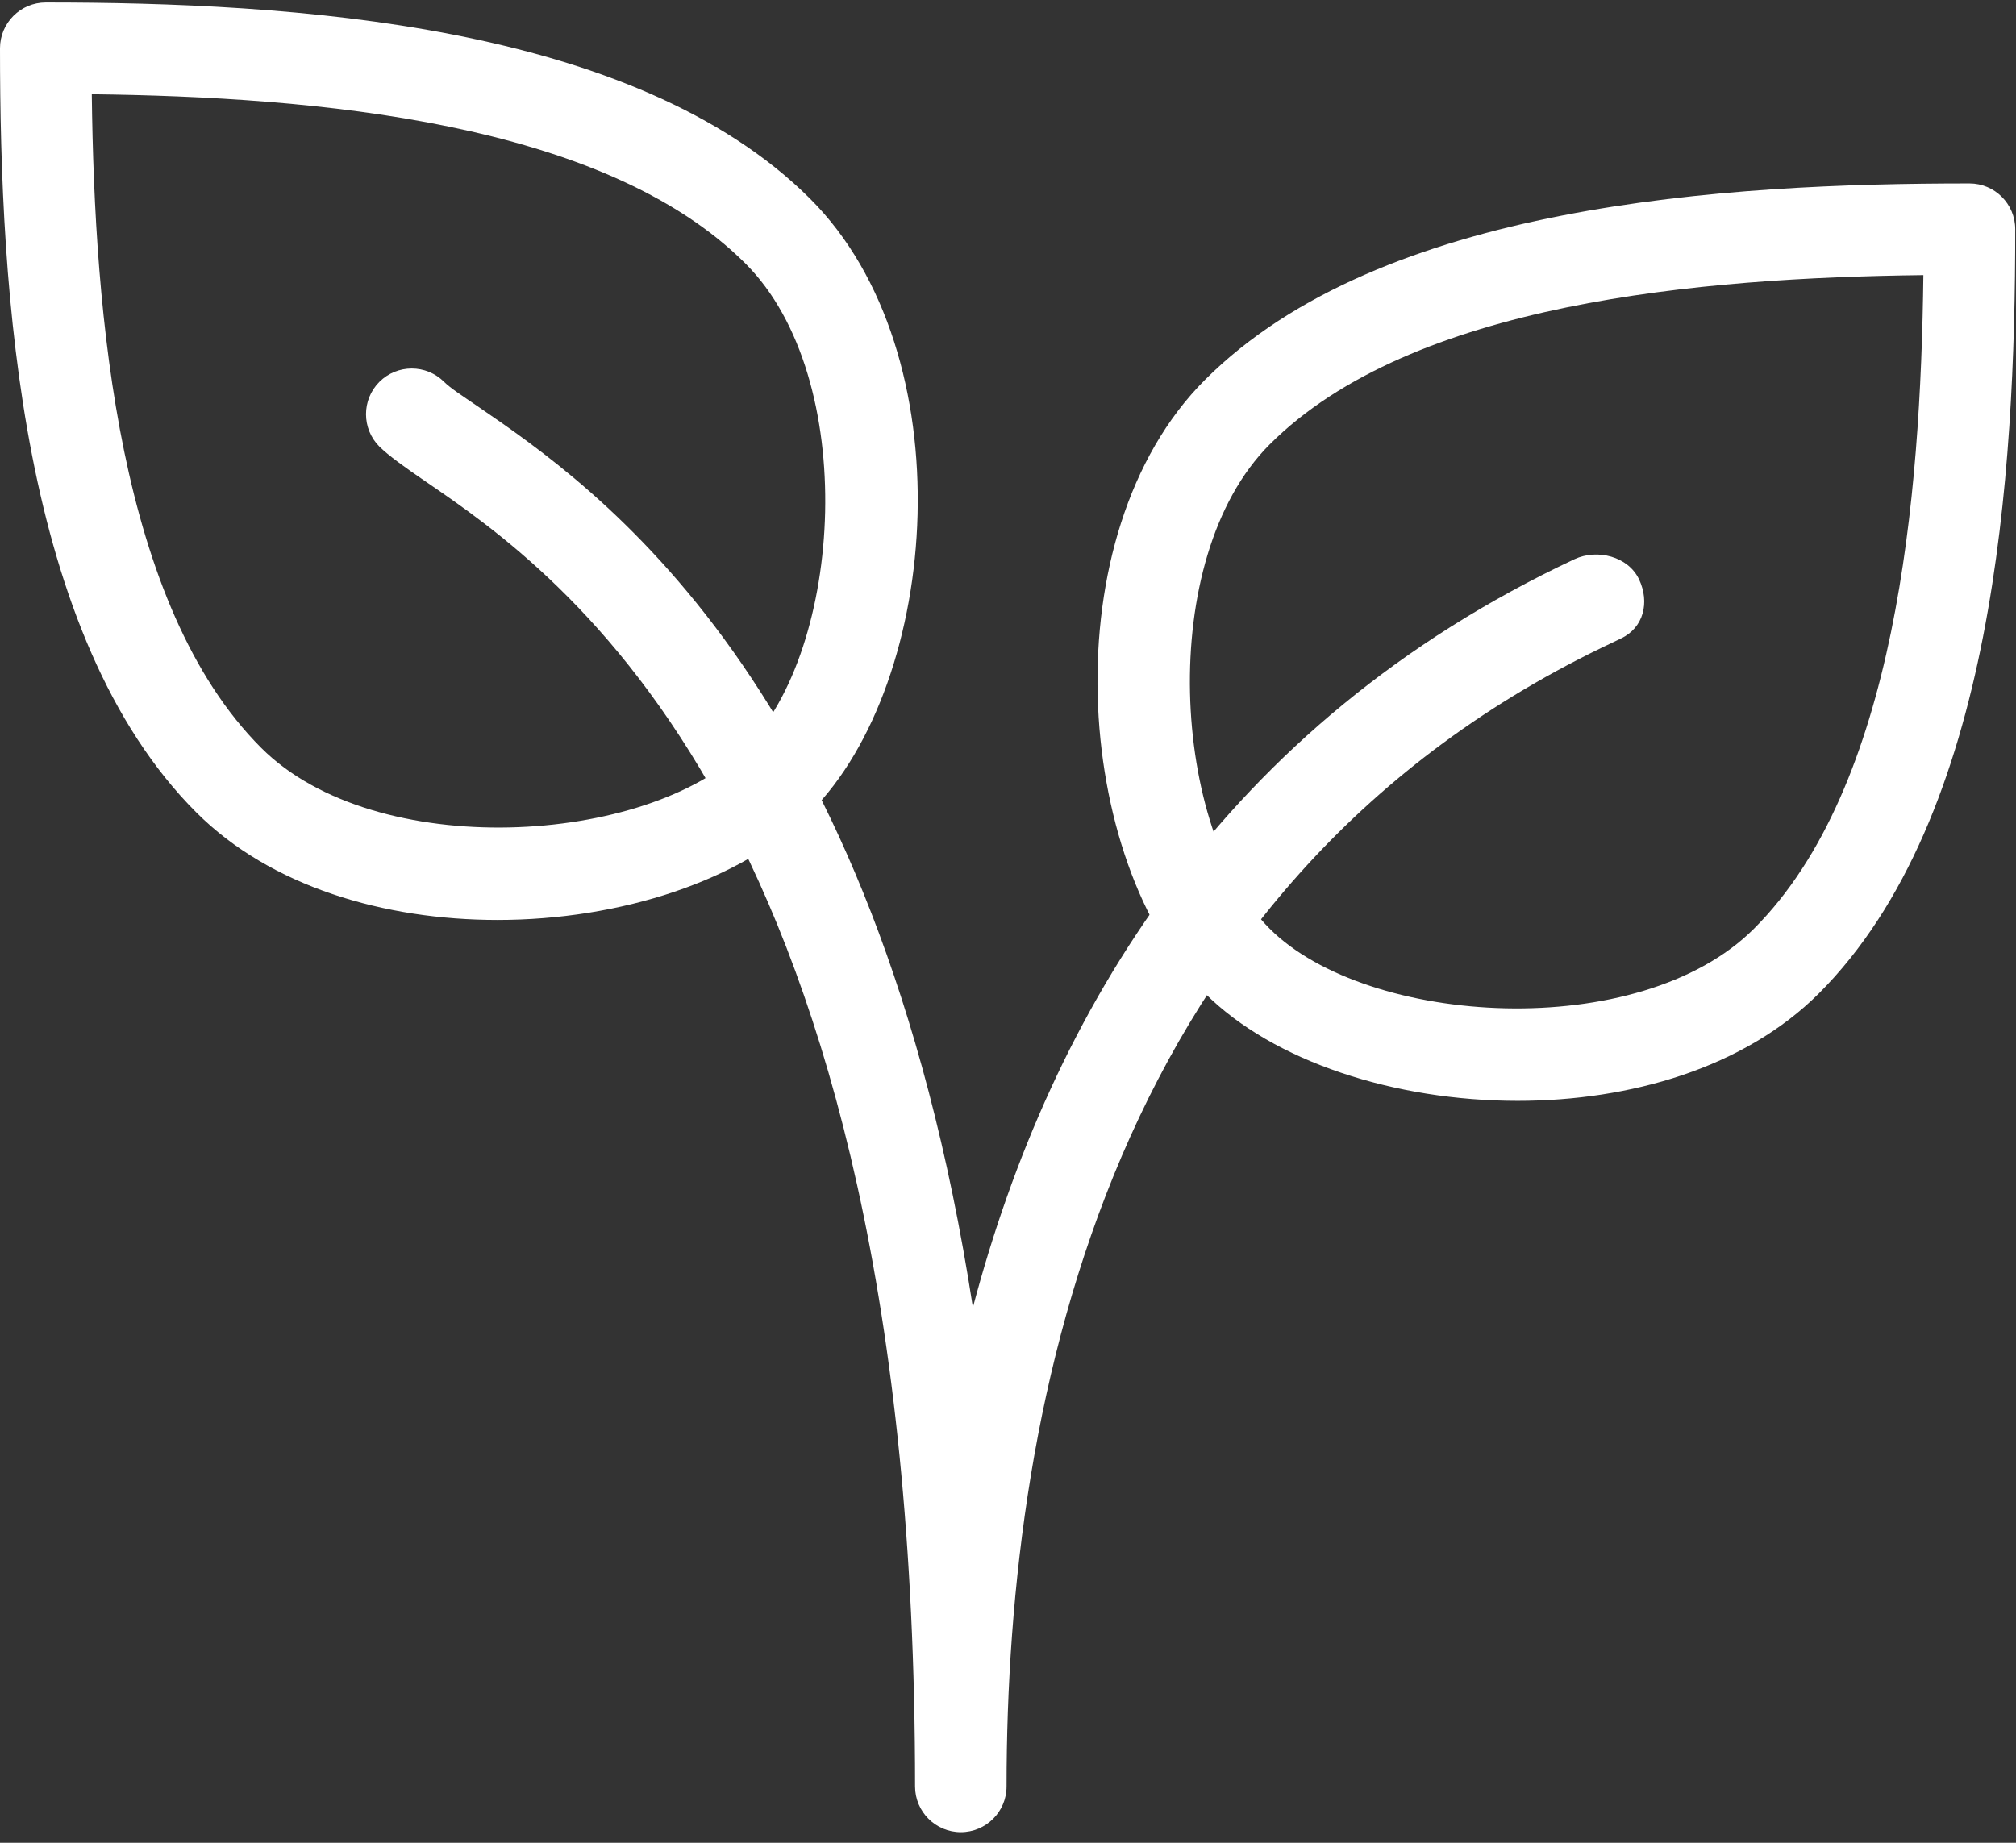 <?xml version="1.0" encoding="UTF-8"?>
<svg width="70px" height="64px" viewBox="0 0 70 64" version="1.1" xmlns="http://www.w3.org/2000/svg" xmlns:xlink="http://www.w3.org/1999/xlink">
    <rect x="0" y="0" width="70" height="64" fill="#333333" stroke="none"/>
    <!-- Generator: Sketch 63.1 (92452) - https://sketch.com -->
    <title>Beneficio_05</title>
    <desc>Created with Sketch.</desc>
    <g id="v01" stroke="none" stroke-width="1" fill="none" fill-rule="evenodd">
        <g id="Landing_Gent_Positiva_v01" transform="translate(-685, -2131)" fill="#FFFFFF">
            <g id="Beneficio_05" transform="translate(685, 2131)">
                <path d="M28.132,6.905 C22.019,0.795 10.056,0.086 1.589,0.086 C0.712,0.086 0,0.798 0,1.675 C0,10.142 0.705,22.105 6.818,28.218 C9.398,30.798 13.354,31.951 17.275,31.951 C21.536,31.951 25.758,30.588 28.132,28.215 C32.685,23.662 33.521,12.29 28.132,6.905 Z M25.886,25.972 C22.486,29.368 13.046,29.95 9.068,25.972 C4.134,21.037 3.279,11.013 3.187,3.273 C10.927,3.365 20.951,4.22 25.885,9.154 C29.863,13.132 29.282,22.575 25.886,25.972 Z" id="Shape" fill-rule="nonzero"></path>
                <path d="M68.385,6.371 C59.918,6.371 47.955,7.076 41.842,13.189 C36.453,18.575 37.289,29.946 41.842,34.5 C44.215,36.87 48.435,38.233 52.696,38.233 C56.616,38.233 60.569,37.083 63.155,34.503 C69.265,28.39 69.974,16.427 69.974,7.96 C69.974,7.083 69.262,6.371 68.385,6.371 Z M60.903,32.253 C56.925,36.231 47.482,35.65 44.085,32.253 C40.689,28.857 40.107,19.414 44.085,15.436 C49.02,10.501 59.044,9.647 66.784,9.555 C66.692,17.298 65.837,27.322 60.903,32.253 Z" id="Shape" fill-rule="nonzero"></path>
                <path d="M56.912,20.122 C56.537,19.325 55.463,19.052 54.672,19.42 C42.487,25.149 36.501,35.138 33.781,45.407 C30.416,23.573 20.684,16.916 16.557,14.092 C16.042,13.739 15.642,13.482 15.42,13.262 C14.8,12.643 13.793,12.643 13.173,13.262 C12.554,13.882 12.554,14.889 13.173,15.509 C13.488,15.82 14.031,16.211 14.765,16.713 C19.417,19.894 31.773,28.348 31.773,62.044 C31.773,62.921 32.485,63.632 33.362,63.632 C34.239,63.632 34.95,62.921 34.95,62.047 C34.95,48.432 38.608,30.484 56.025,22.299 C56.025,22.296 56.283,22.175 56.283,22.175 C57.074,21.8 57.287,20.917 56.912,20.122 Z" id="Path"></path>
            </g>
        </g>
    </g>
</svg>